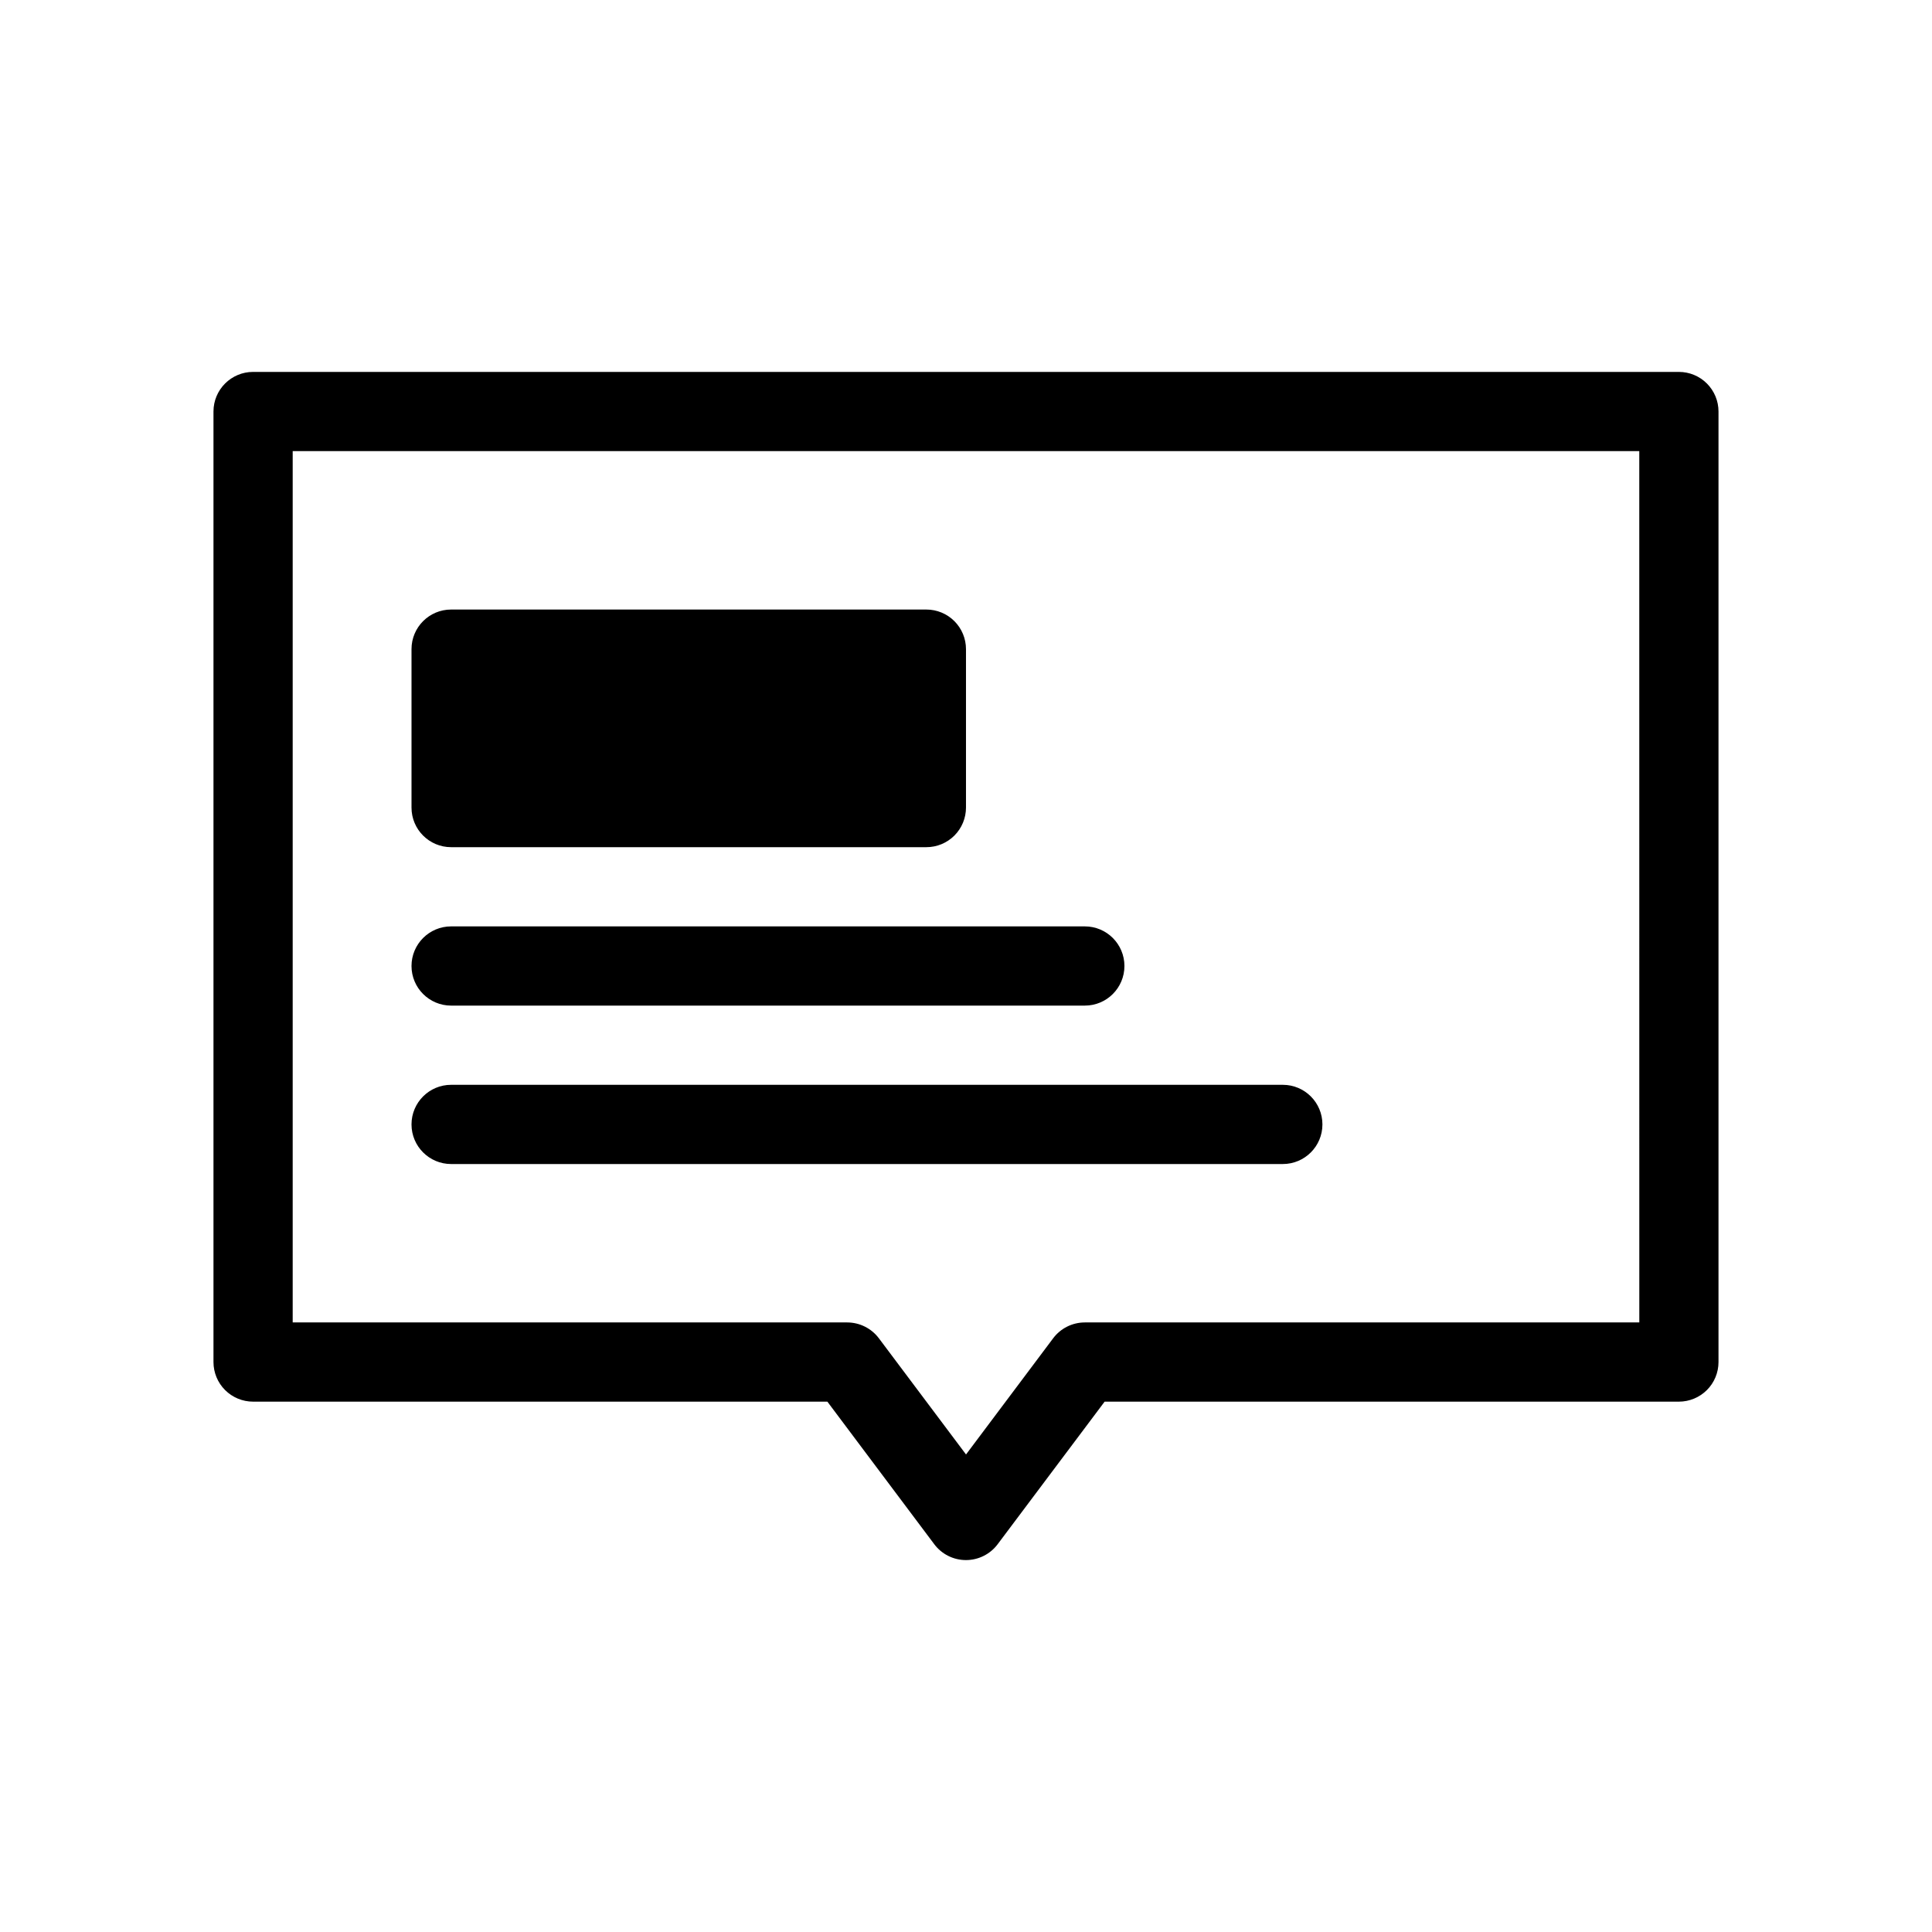 <?xml version="1.0" encoding="UTF-8"?>
<!-- Uploaded to: SVG Find, www.svgrepo.com, Generator: SVG Find Mixer Tools -->
<svg fill="#000000" width="800px" height="800px" version="1.1" viewBox="144 144 512 512" xmlns="http://www.w3.org/2000/svg">
 <path d="m588.93 242.56h-377.86c-5.797 0-10.496 4.699-10.496 10.496v251.9c0 2.785 1.105 5.457 3.074 7.422 1.969 1.969 4.637 3.074 7.422 3.074h152.19l28.332 37.785v0.004c1.98 2.641 5.094 4.195 8.395 4.195 3.305 0 6.418-1.555 8.398-4.195l28.348-37.789h152.19c2.785 0 5.453-1.105 7.422-3.074 1.969-1.965 3.074-4.637 3.074-7.422v-251.9c0-2.785-1.105-5.453-3.074-7.422s-4.637-3.074-7.422-3.074zm-10.496 251.9h-146.94c-3.305 0-6.418 1.555-8.398 4.199l-23.09 30.793-23.094-30.793c-1.984-2.641-5.094-4.195-8.395-4.199h-146.95v-230.91h356.86zm-325.38-94.461c0-5.797 4.699-10.496 10.496-10.496h167.94c5.797 0 10.496 4.699 10.496 10.496s-4.699 10.496-10.496 10.496h-167.94c-5.797 0-10.496-4.699-10.496-10.496zm0 41.984c0-5.797 4.699-10.496 10.496-10.496h220.41c5.797 0 10.496 4.699 10.496 10.496s-4.699 10.496-10.496 10.496h-220.41c-5.797 0-10.496-4.699-10.496-10.496zm0-83.969v-41.984c0-5.797 4.699-10.496 10.496-10.496h125.95c2.781 0 5.453 1.105 7.422 3.074s3.074 4.637 3.074 7.422v41.984c0 2.781-1.105 5.453-3.074 7.422s-4.641 3.074-7.422 3.074h-125.95c-5.797 0-10.496-4.699-10.496-10.496z"/>
</svg>